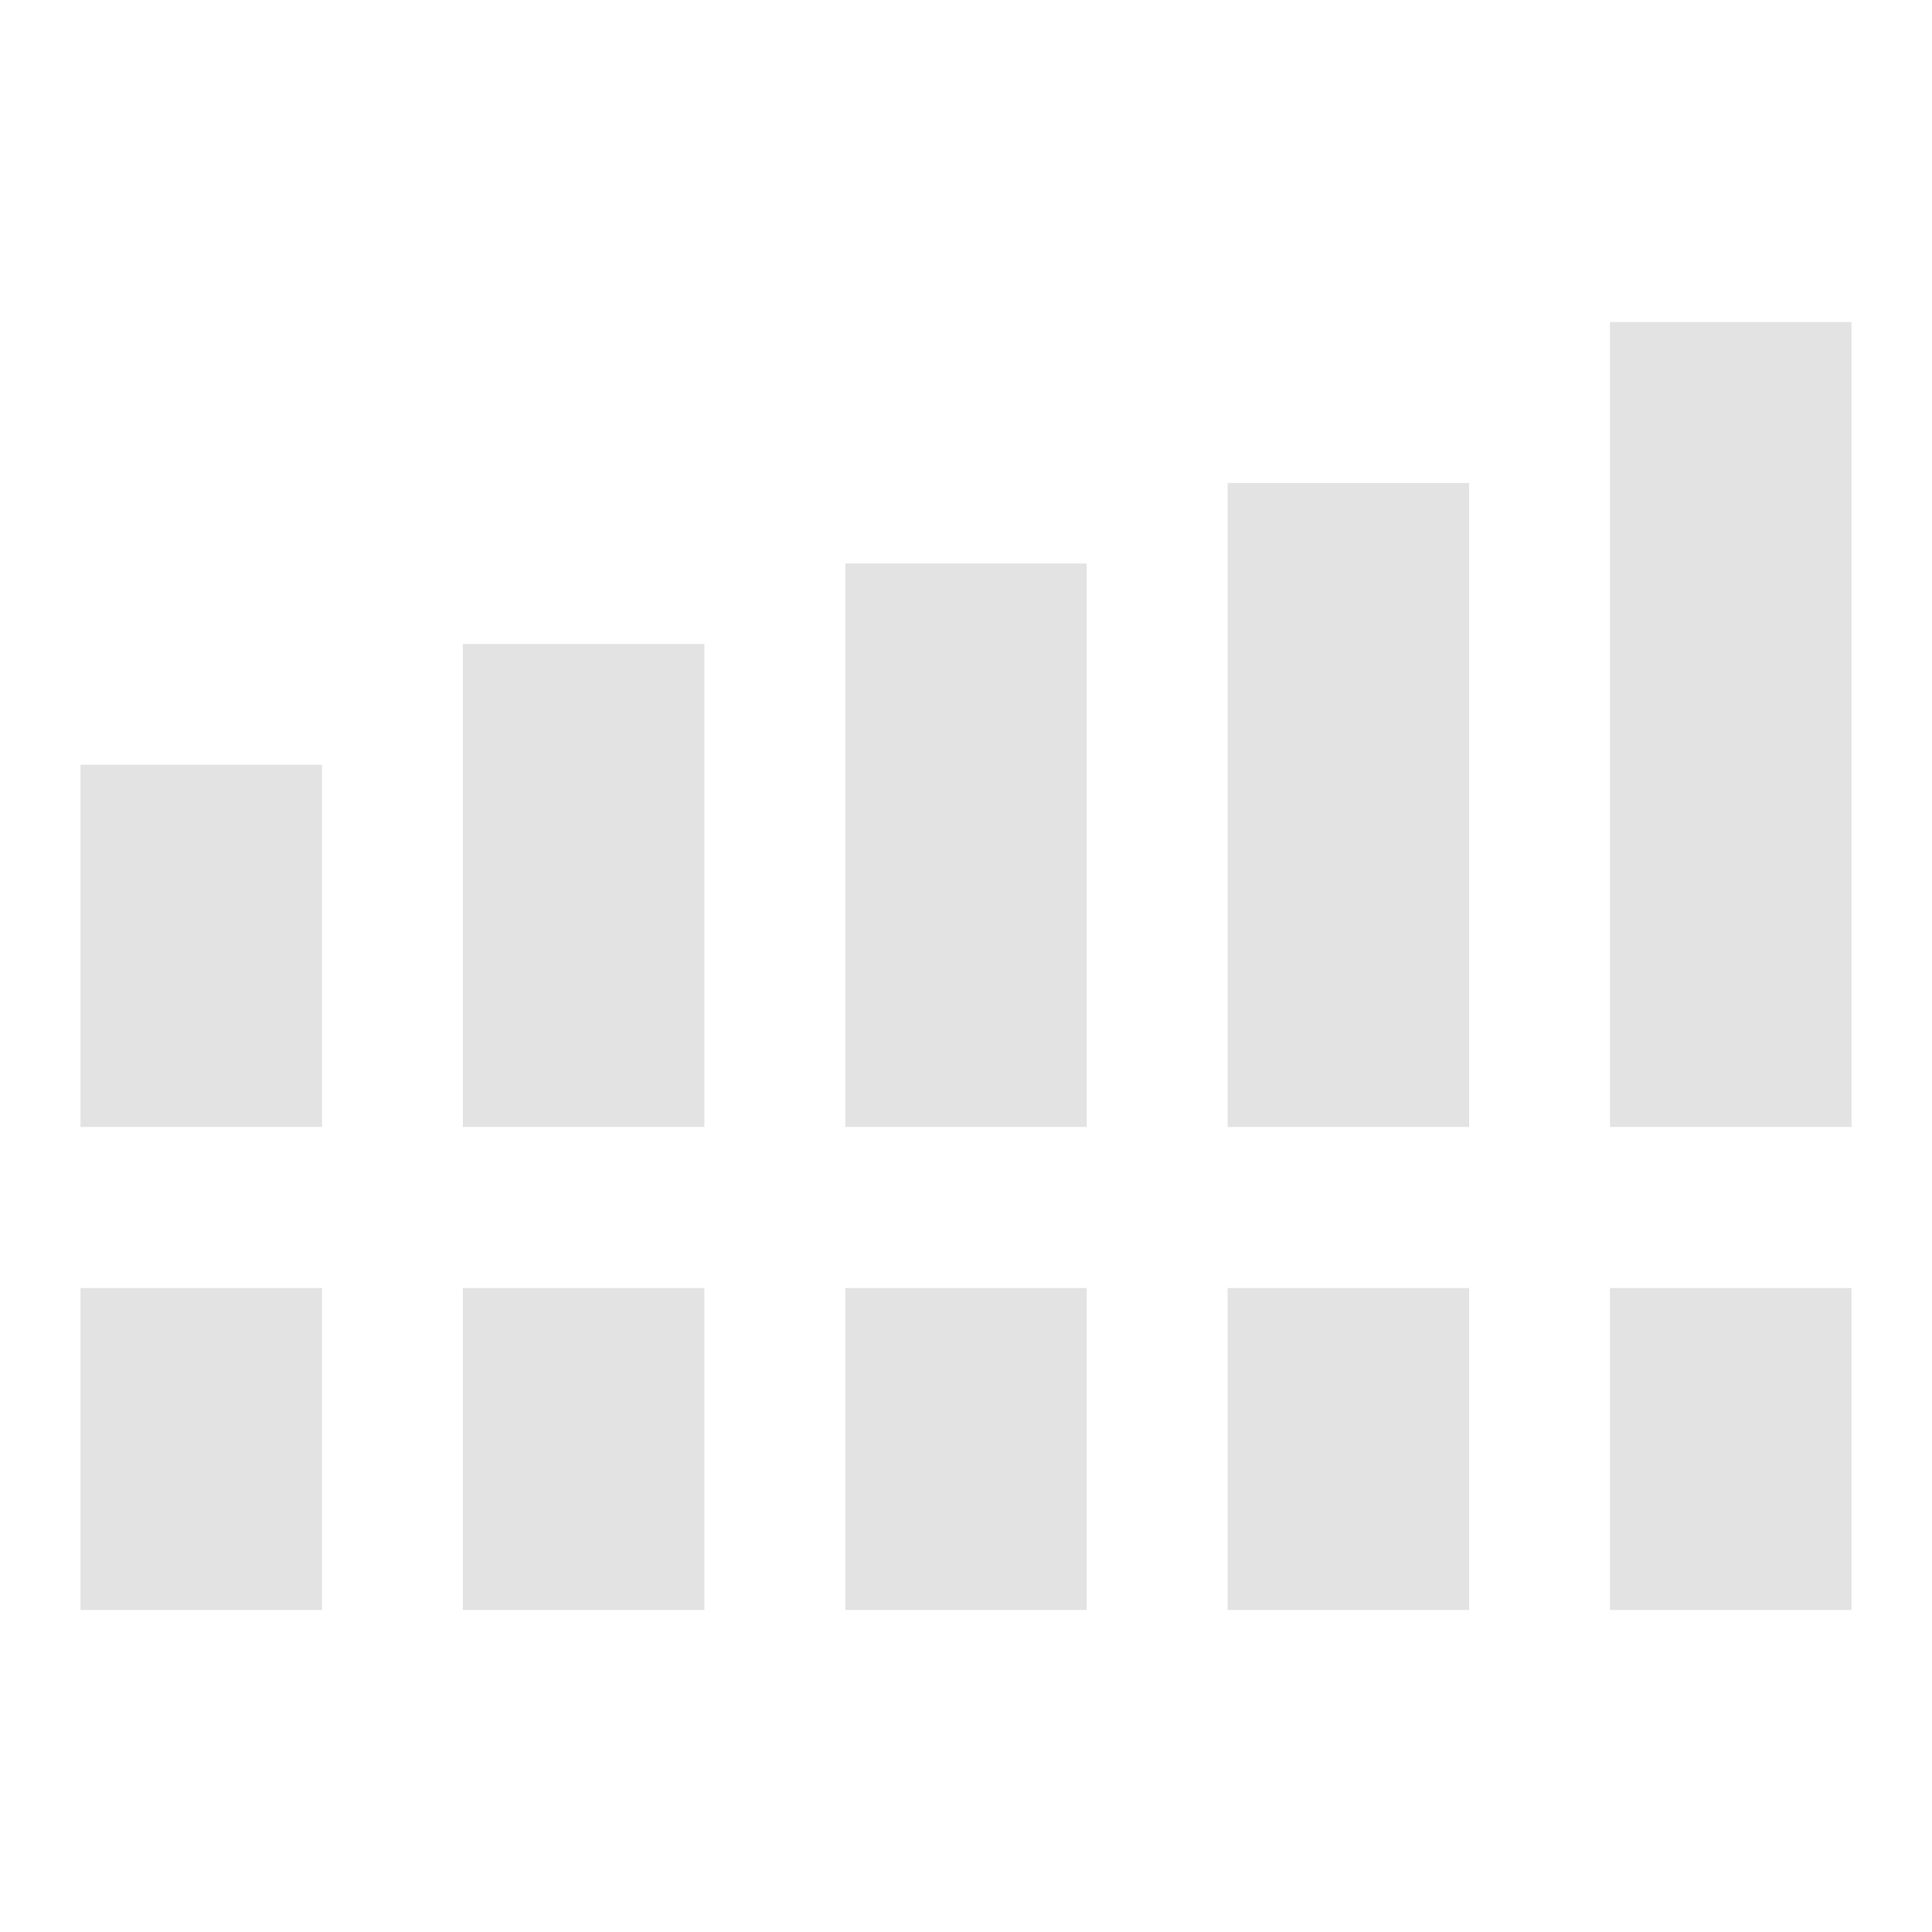 <svg xmlns="http://www.w3.org/2000/svg" height="24px" viewBox="0 -960 960 960" width="24px" fill="#e3e3e3"><path d="M40-400v-180h120v180H40Zm190 0v-240h120v240H230Zm190 0v-280h120v280H420Zm190 0v-320h120v320H610Zm190 0v-400h120v400H800ZM40-160v-160h120v160H40Zm190 0v-160h120v160H230Zm190 0v-160h120v160H420Zm190 0v-160h120v160H610Zm190 0v-160h120v160H800Z"/></svg>
